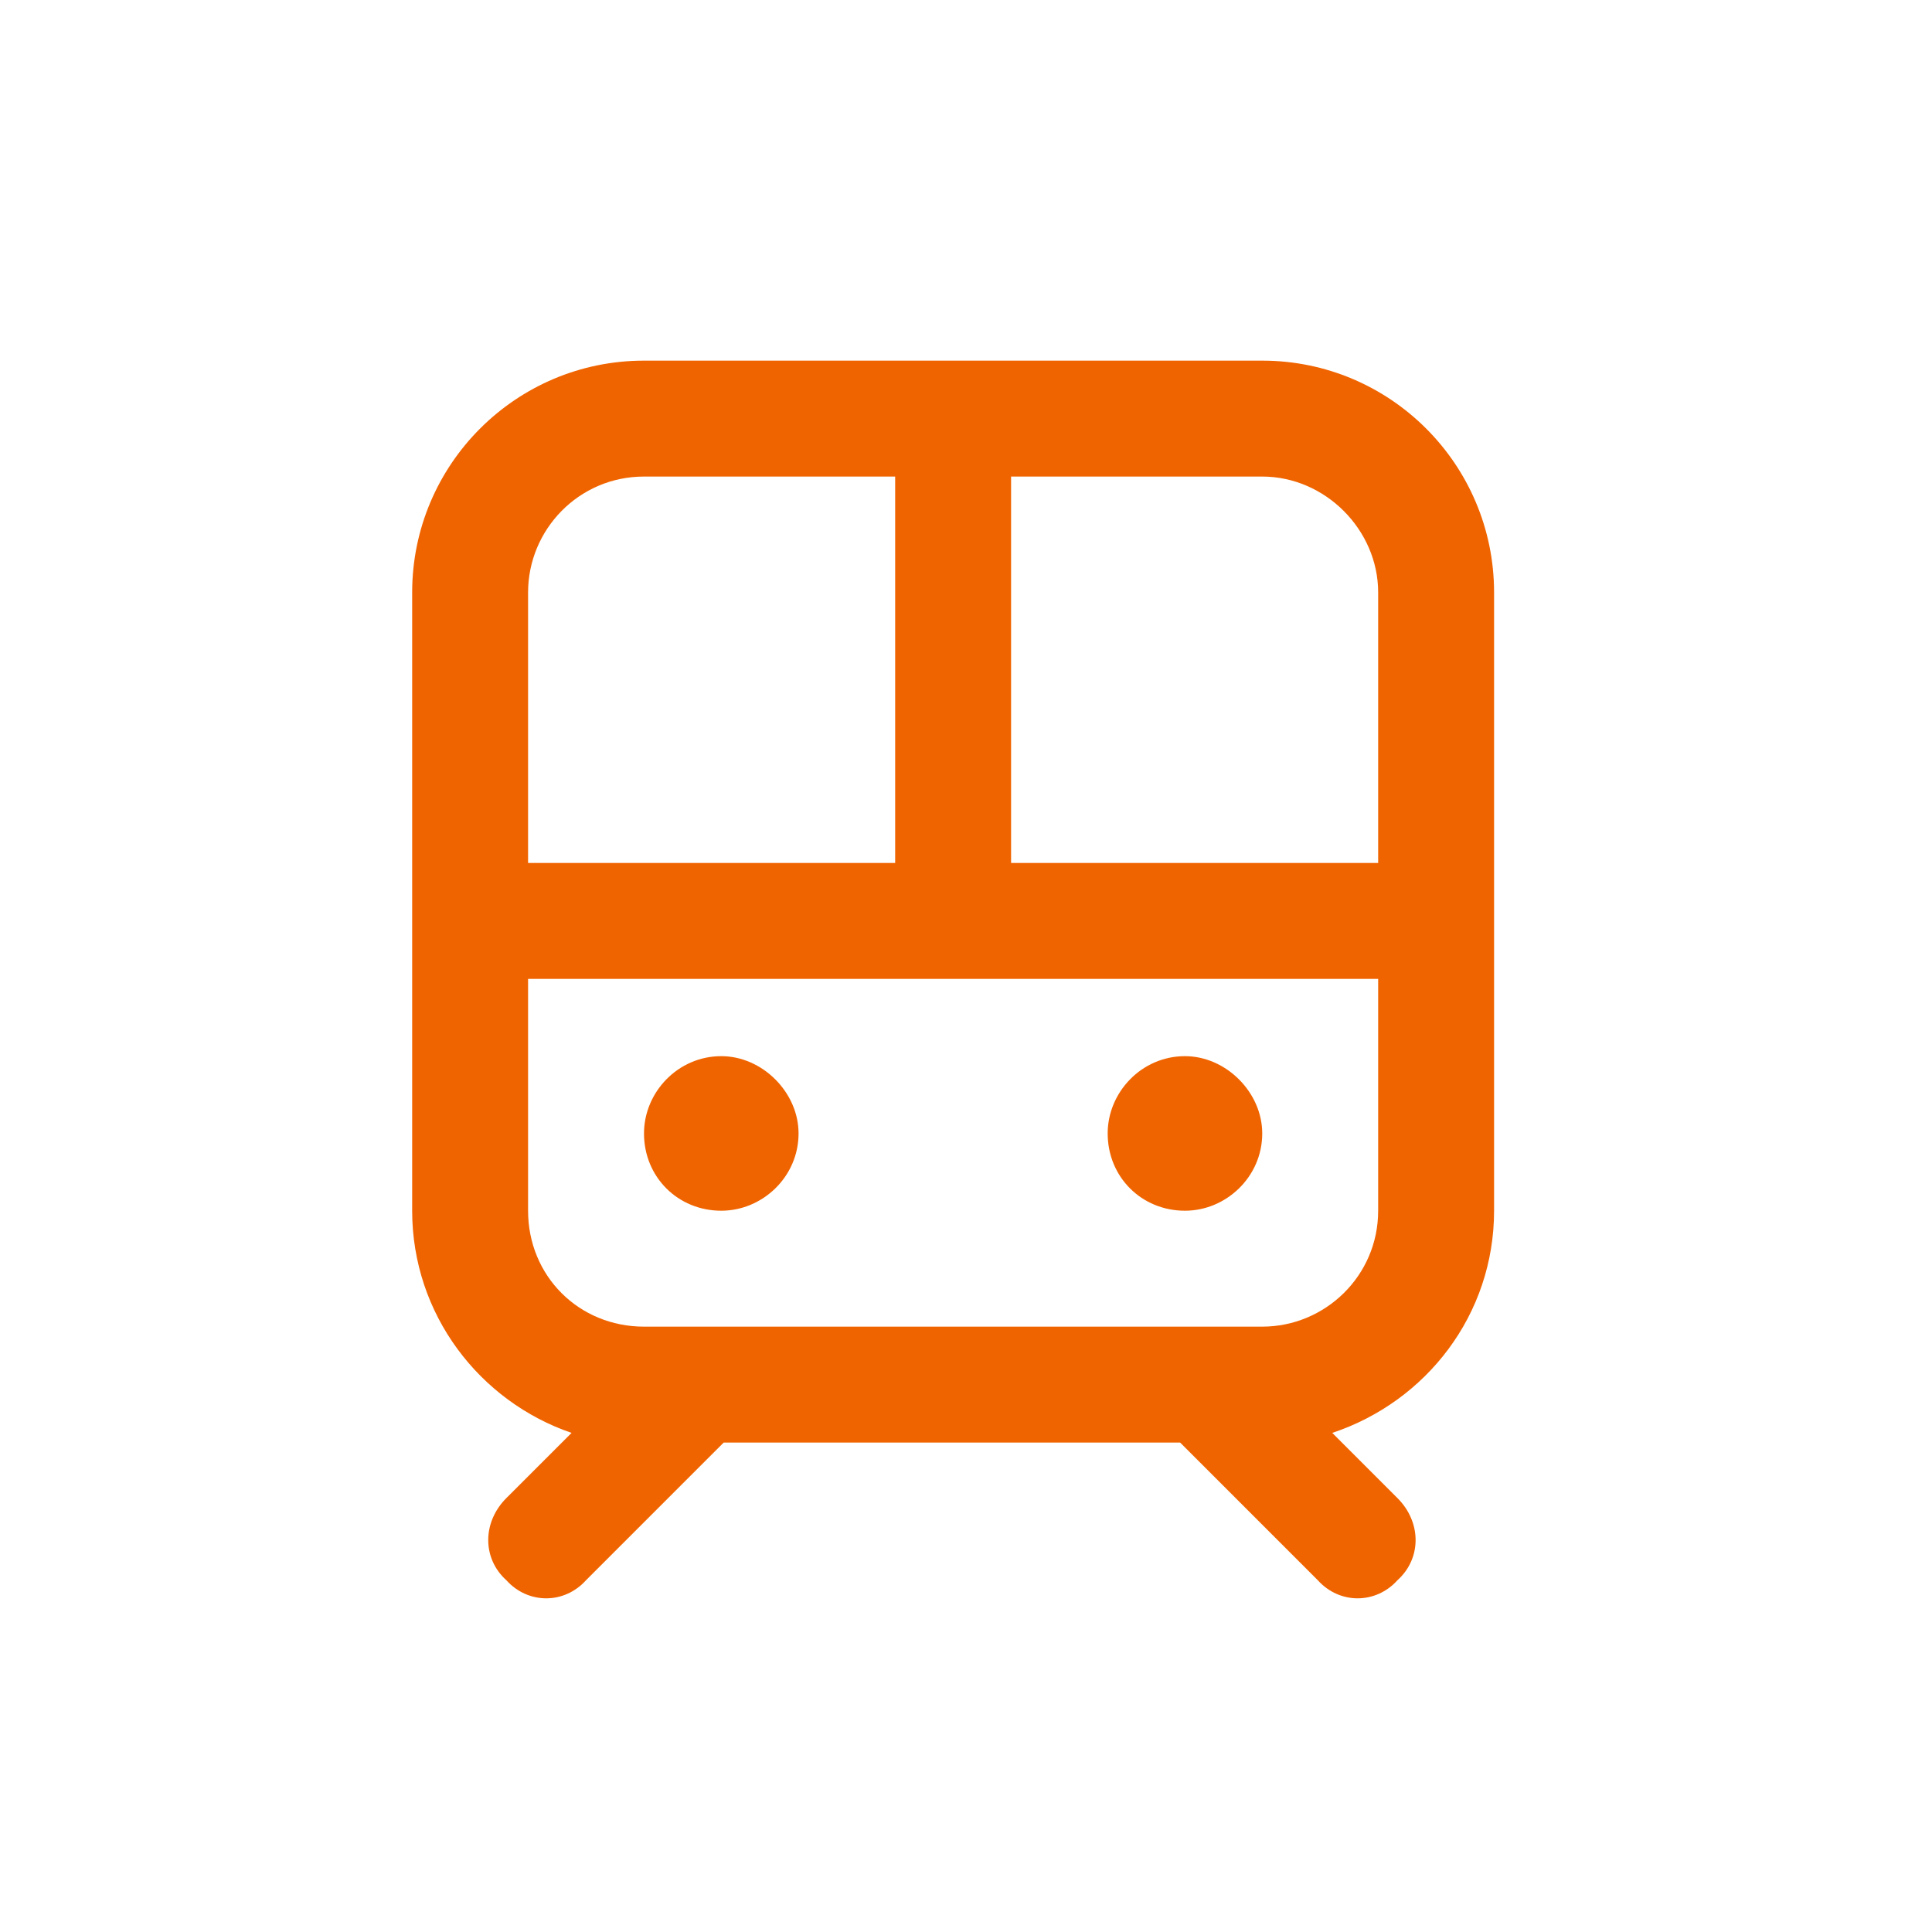 <svg width="75" height="75" viewBox="0 0 75 75" fill="none" xmlns="http://www.w3.org/2000/svg">
<path d="M34.75 18.5H25C22.469 18.5 20.5 20.562 20.5 23V33.5H34.75V18.5ZM39.25 18.5V33.5H53.5V23C53.5 20.562 51.438 18.5 49 18.5H39.25ZM20.5 47C20.5 49.531 22.469 51.5 25 51.5H49C51.438 51.5 53.5 49.531 53.5 47V38H20.5V47ZM25 14H49C53.969 14 58 18.031 58 23V47C58 51.031 55.375 54.406 51.719 55.625L54.25 58.156C55.188 59.094 55.188 60.5 54.25 61.344C53.406 62.281 52 62.281 51.156 61.344L45.812 56H28.094L22.75 61.344C21.906 62.281 20.5 62.281 19.656 61.344C18.719 60.5 18.719 59.094 19.656 58.156L22.188 55.625C18.625 54.406 16 51.031 16 47V23C16 18.031 20.031 14 25 14ZM28 47C26.312 47 25 45.688 25 44C25 42.406 26.312 41 28 41C29.594 41 31 42.406 31 44C31 45.688 29.594 47 28 47ZM49 44C49 45.688 47.594 47 46 47C44.312 47 43 45.688 43 44C43 42.406 44.312 41 46 41C47.594 41 49 42.406 49 44Z" fill="#F06400"/>
</svg>

